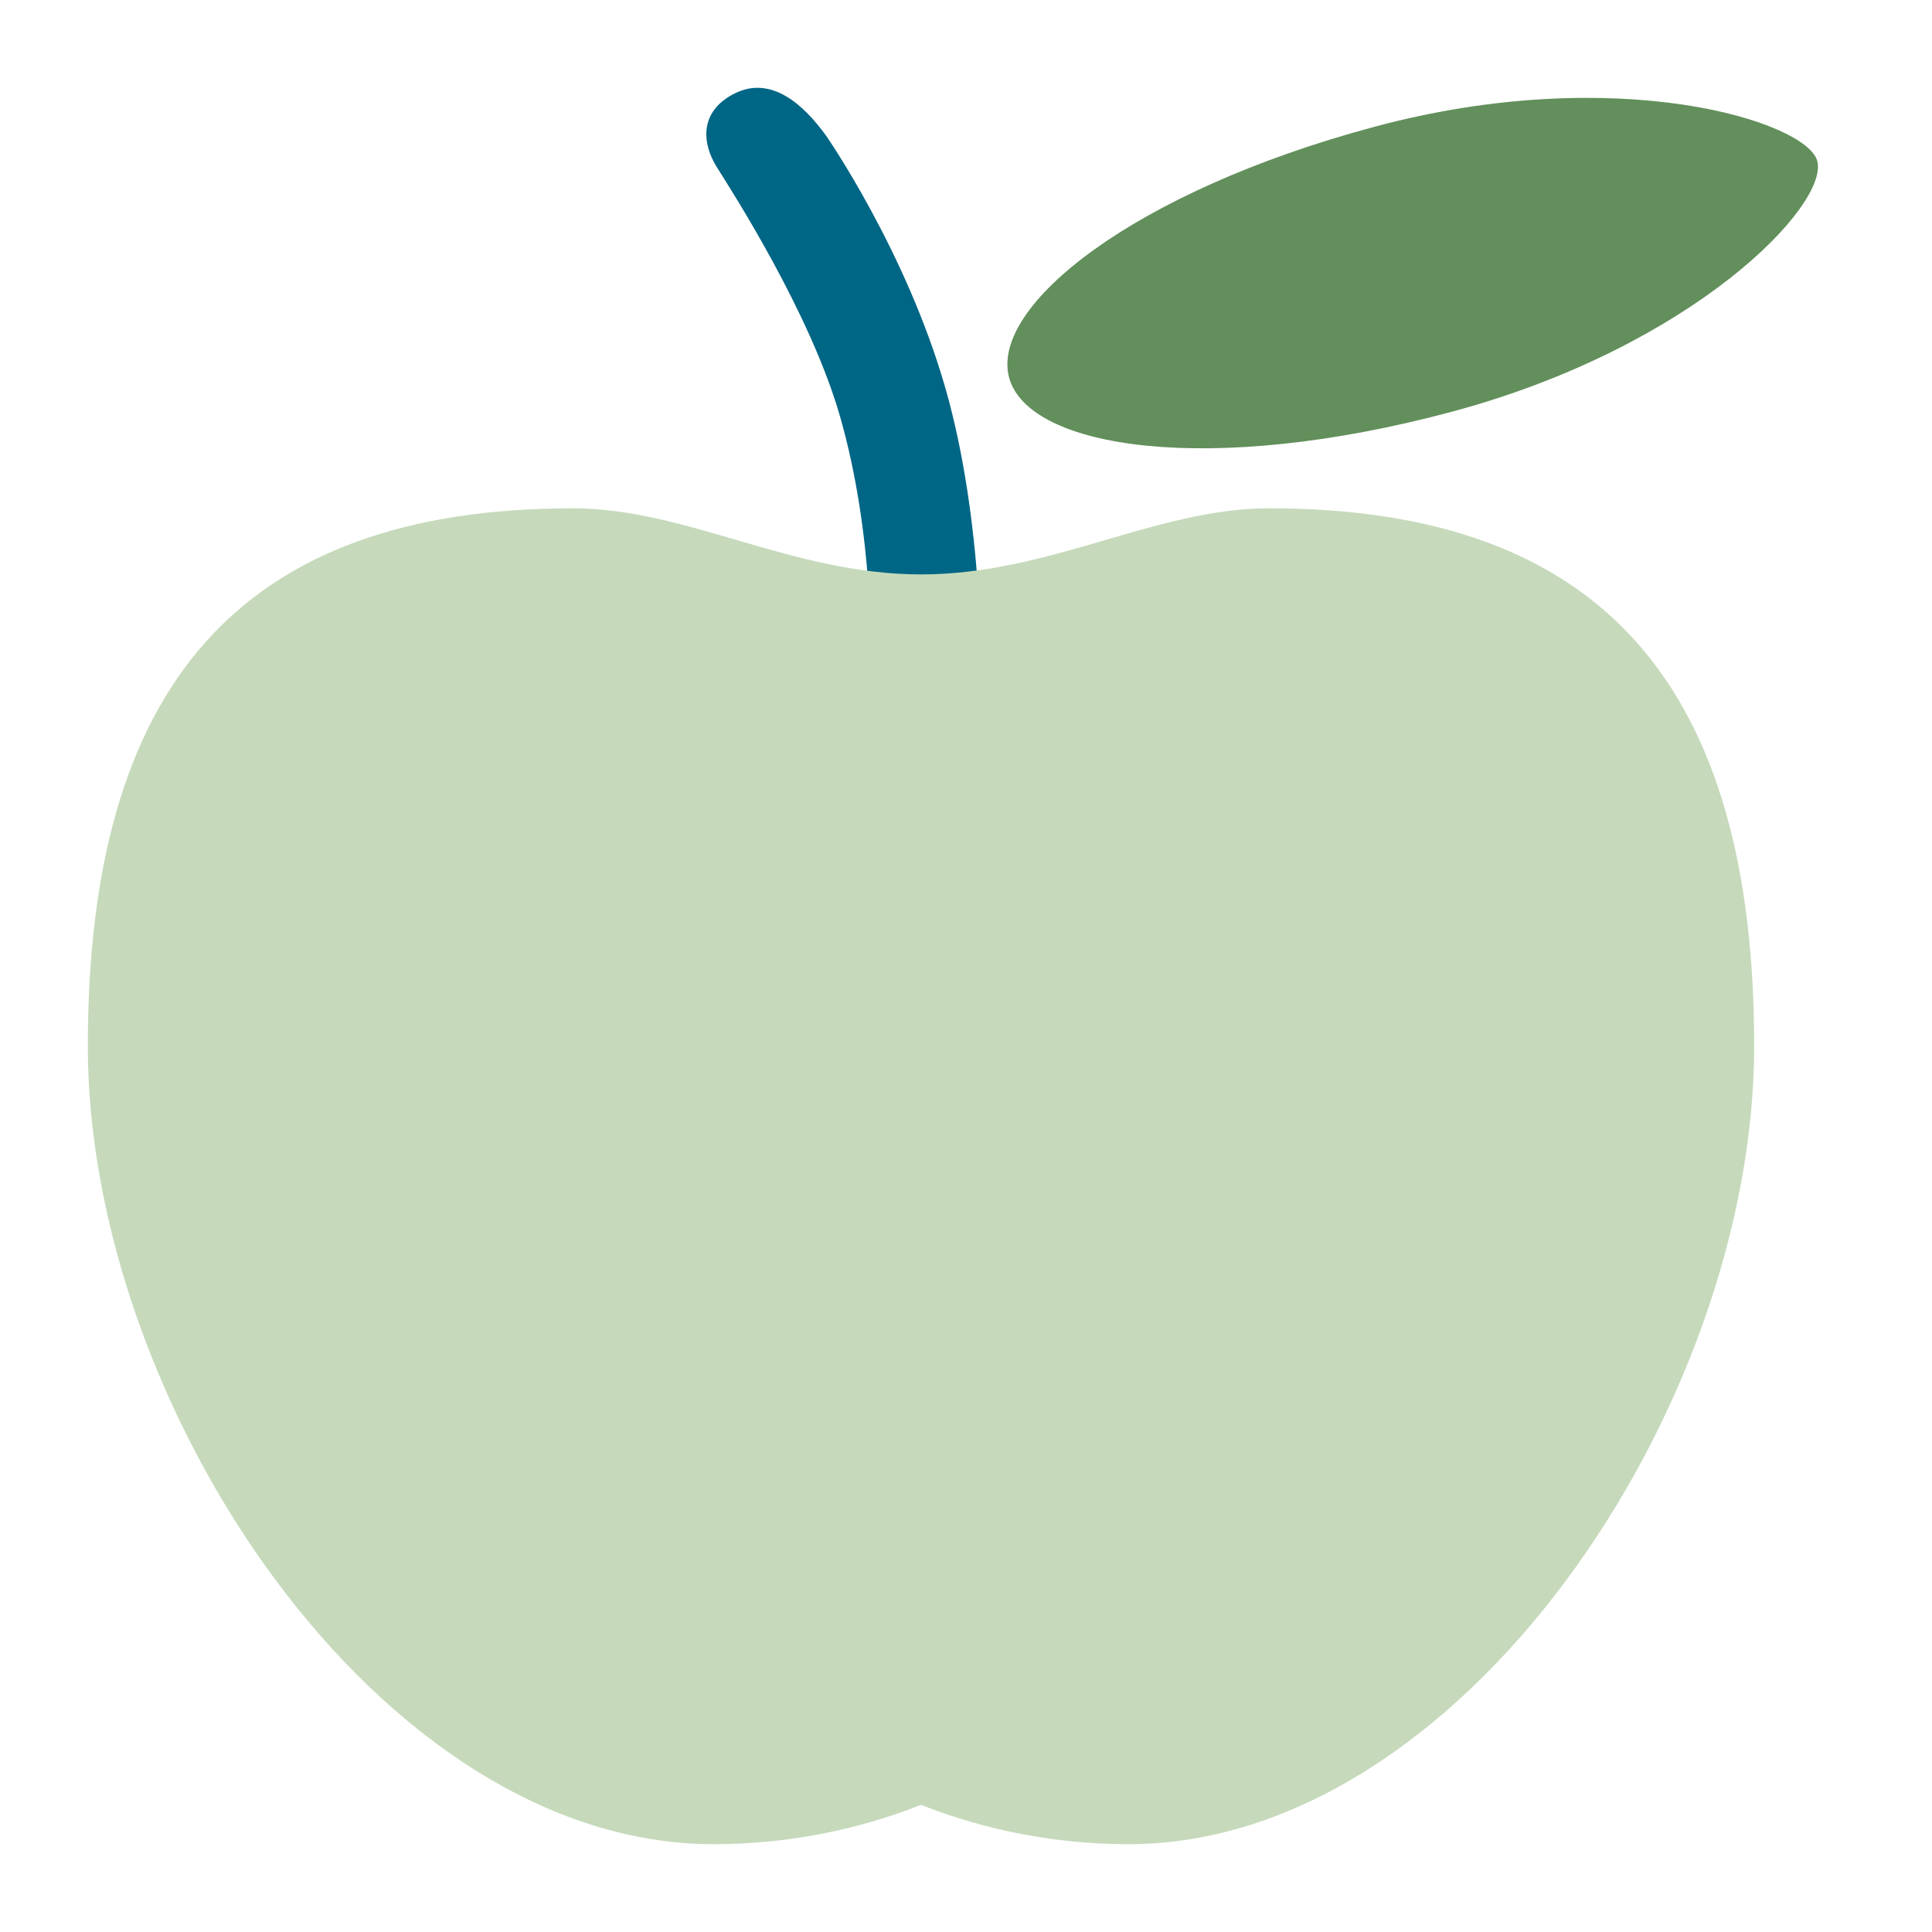 <svg width="44" height="44" viewBox="0 0 44 44" fill="none" xmlns="http://www.w3.org/2000/svg">
<path fill-rule="evenodd" clip-rule="evenodd" d="M19.777 13.337C19.695 12.167 19.511 10.816 19.134 9.494C18.451 7.107 16.642 4.314 16.322 3.801C16.001 3.289 15.899 2.545 16.732 2.128C17.564 1.712 18.301 2.382 18.813 3.089C18.813 3.089 20.639 5.715 21.535 8.854C21.961 10.344 22.17 11.96 22.27 13.337H19.777Z" fill="#006685"/>
<path fill-rule="evenodd" clip-rule="evenodd" d="M31.314 2.884C36.823 1.407 41.145 2.764 41.387 3.666C41.656 4.67 38.564 7.903 33.054 9.38C27.545 10.856 23.416 10.22 22.981 8.597C22.546 6.974 25.804 4.36 31.314 2.884Z" fill="#628F5B"/>
<path fill-rule="evenodd" clip-rule="evenodd" d="M25.699 42C24.039 42 22.448 41.684 20.975 41.105C19.502 41.684 17.911 42 16.251 42C8.646 42 2 32.006 2 23.826C2 15.645 5.443 11.576 13.049 11.576C15.633 11.576 18.04 13.082 20.975 13.082C23.911 13.082 26.317 11.576 28.901 11.576C36.507 11.576 39.95 15.645 39.95 23.826C39.95 32.006 33.304 42 25.699 42Z" fill="#C6DABB"/>
</svg>
